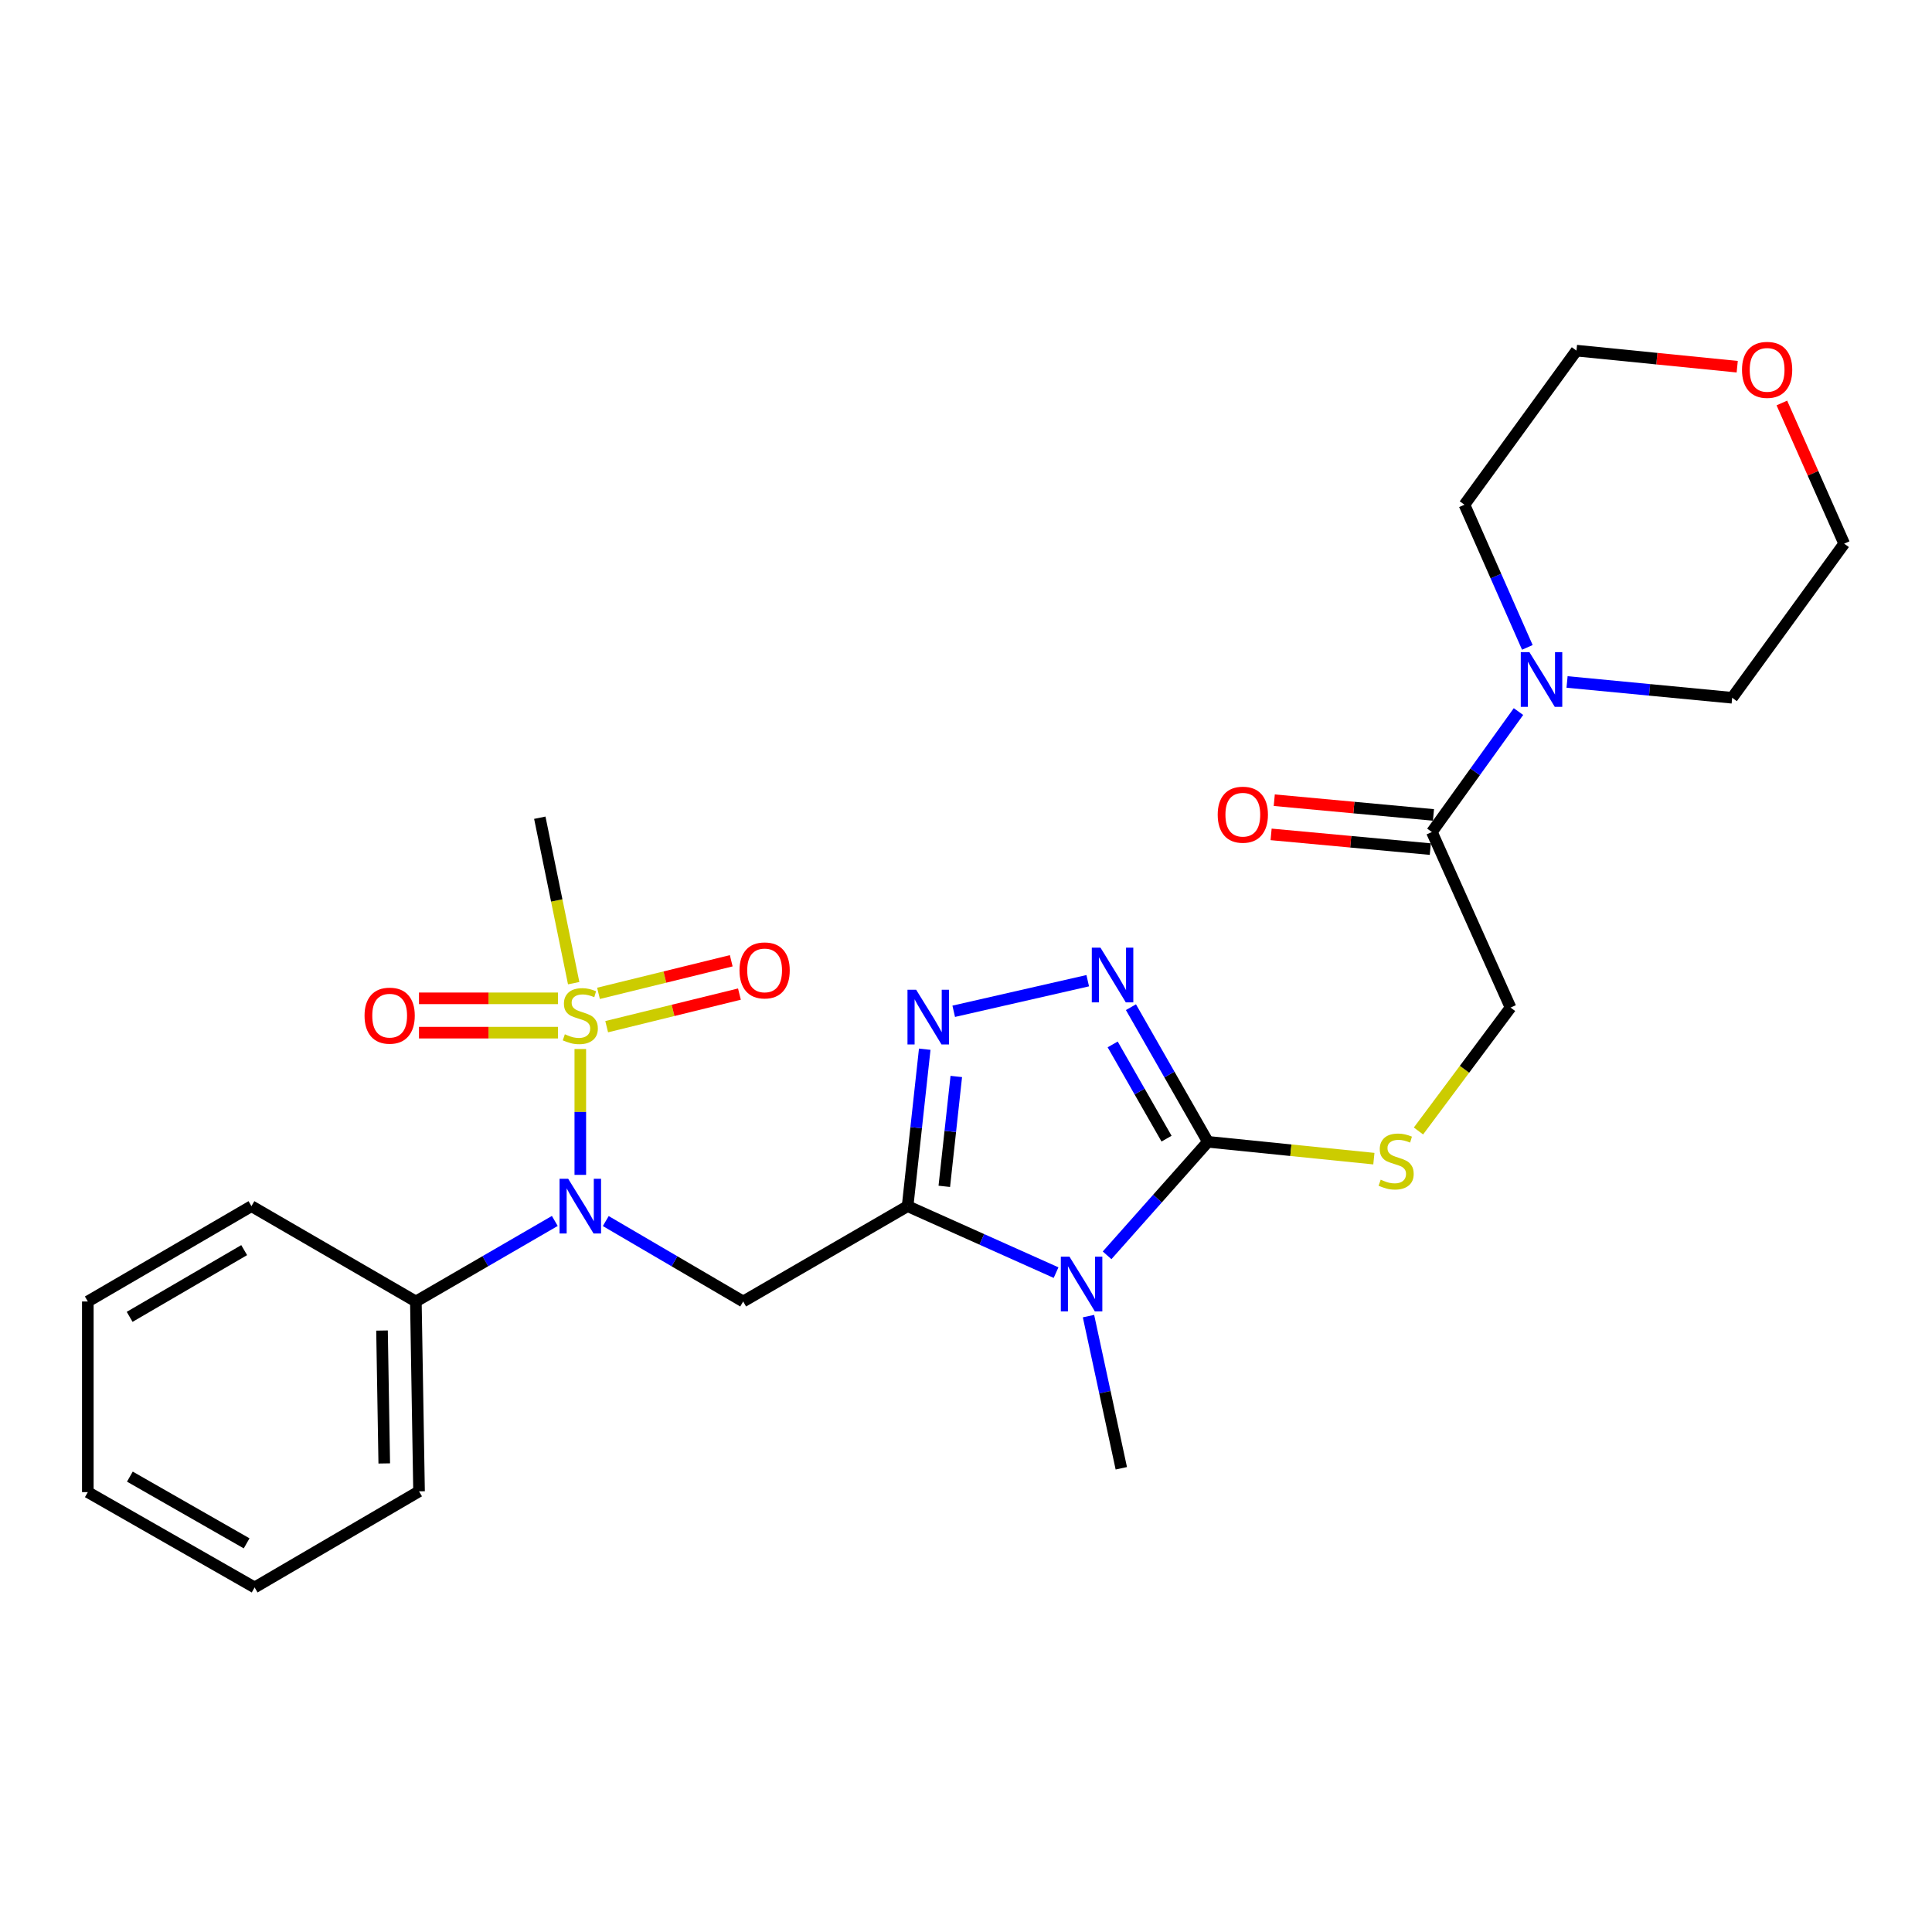 <?xml version='1.0' encoding='iso-8859-1'?>
<svg version='1.1' baseProfile='full'
              xmlns='http://www.w3.org/2000/svg'
                      xmlns:rdkit='http://www.rdkit.org/xml'
                      xmlns:xlink='http://www.w3.org/1999/xlink'
                  xml:space='preserve'
width='1000px' height='1000px' viewBox='0 0 1000 1000'>
<!-- END OF HEADER -->
<rect style='opacity:1.0;fill:#FFFFFF;stroke:none' width='1000' height='1000' x='0' y='0'> </rect>
<path class='bond-0' d='M 469.776,624.306 L 508.198,641.506' style='fill:none;fill-rule:evenodd;stroke:#000000;stroke-width:6px;stroke-linecap:butt;stroke-linejoin:miter;stroke-opacity:1' />
<path class='bond-0' d='M 508.198,641.506 L 546.62,658.706' style='fill:none;fill-rule:evenodd;stroke:#0000FF;stroke-width:6px;stroke-linecap:butt;stroke-linejoin:miter;stroke-opacity:1' />
<path class='bond-3' d='M 469.776,624.306 L 474.209,583.687' style='fill:none;fill-rule:evenodd;stroke:#000000;stroke-width:6px;stroke-linecap:butt;stroke-linejoin:miter;stroke-opacity:1' />
<path class='bond-3' d='M 474.209,583.687 L 478.642,543.069' style='fill:none;fill-rule:evenodd;stroke:#0000FF;stroke-width:6px;stroke-linecap:butt;stroke-linejoin:miter;stroke-opacity:1' />
<path class='bond-3' d='M 488.768,614.048 L 491.871,585.615' style='fill:none;fill-rule:evenodd;stroke:#000000;stroke-width:6px;stroke-linecap:butt;stroke-linejoin:miter;stroke-opacity:1' />
<path class='bond-3' d='M 491.871,585.615 L 494.974,557.182' style='fill:none;fill-rule:evenodd;stroke:#0000FF;stroke-width:6px;stroke-linecap:butt;stroke-linejoin:miter;stroke-opacity:1' />
<path class='bond-4' d='M 469.776,624.306 L 384.661,673.65' style='fill:none;fill-rule:evenodd;stroke:#000000;stroke-width:6px;stroke-linecap:butt;stroke-linejoin:miter;stroke-opacity:1' />
<path class='bond-2' d='M 573.028,649.752 L 599.114,620.377' style='fill:none;fill-rule:evenodd;stroke:#0000FF;stroke-width:6px;stroke-linecap:butt;stroke-linejoin:miter;stroke-opacity:1' />
<path class='bond-2' d='M 599.114,620.377 L 625.2,591.002' style='fill:none;fill-rule:evenodd;stroke:#000000;stroke-width:6px;stroke-linecap:butt;stroke-linejoin:miter;stroke-opacity:1' />
<path class='bond-16' d='M 563.405,681.217 L 571.896,720.598' style='fill:none;fill-rule:evenodd;stroke:#0000FF;stroke-width:6px;stroke-linecap:butt;stroke-linejoin:miter;stroke-opacity:1' />
<path class='bond-16' d='M 571.896,720.598 L 580.387,759.979' style='fill:none;fill-rule:evenodd;stroke:#000000;stroke-width:6px;stroke-linecap:butt;stroke-linejoin:miter;stroke-opacity:1' />
<path class='bond-1' d='M 300.365,542.966 L 300.365,575.539' style='fill:none;fill-rule:evenodd;stroke:#CCCC00;stroke-width:6px;stroke-linecap:butt;stroke-linejoin:miter;stroke-opacity:1' />
<path class='bond-1' d='M 300.365,575.539 L 300.365,608.112' style='fill:none;fill-rule:evenodd;stroke:#0000FF;stroke-width:6px;stroke-linecap:butt;stroke-linejoin:miter;stroke-opacity:1' />
<path class='bond-10' d='M 288.818,516.735 L 252.842,516.735' style='fill:none;fill-rule:evenodd;stroke:#CCCC00;stroke-width:6px;stroke-linecap:butt;stroke-linejoin:miter;stroke-opacity:1' />
<path class='bond-10' d='M 252.842,516.735 L 216.866,516.735' style='fill:none;fill-rule:evenodd;stroke:#FF0000;stroke-width:6px;stroke-linecap:butt;stroke-linejoin:miter;stroke-opacity:1' />
<path class='bond-10' d='M 288.818,534.502 L 252.842,534.502' style='fill:none;fill-rule:evenodd;stroke:#CCCC00;stroke-width:6px;stroke-linecap:butt;stroke-linejoin:miter;stroke-opacity:1' />
<path class='bond-10' d='M 252.842,534.502 L 216.866,534.502' style='fill:none;fill-rule:evenodd;stroke:#FF0000;stroke-width:6px;stroke-linecap:butt;stroke-linejoin:miter;stroke-opacity:1' />
<path class='bond-11' d='M 314.019,531.414 L 348.372,522.979' style='fill:none;fill-rule:evenodd;stroke:#CCCC00;stroke-width:6px;stroke-linecap:butt;stroke-linejoin:miter;stroke-opacity:1' />
<path class='bond-11' d='M 348.372,522.979 L 382.725,514.545' style='fill:none;fill-rule:evenodd;stroke:#FF0000;stroke-width:6px;stroke-linecap:butt;stroke-linejoin:miter;stroke-opacity:1' />
<path class='bond-11' d='M 309.783,514.159 L 344.136,505.725' style='fill:none;fill-rule:evenodd;stroke:#CCCC00;stroke-width:6px;stroke-linecap:butt;stroke-linejoin:miter;stroke-opacity:1' />
<path class='bond-11' d='M 344.136,505.725 L 378.488,497.29' style='fill:none;fill-rule:evenodd;stroke:#FF0000;stroke-width:6px;stroke-linecap:butt;stroke-linejoin:miter;stroke-opacity:1' />
<path class='bond-17' d='M 296.938,508.886 L 288.169,466.068' style='fill:none;fill-rule:evenodd;stroke:#CCCC00;stroke-width:6px;stroke-linecap:butt;stroke-linejoin:miter;stroke-opacity:1' />
<path class='bond-17' d='M 288.169,466.068 L 279.4,423.25' style='fill:none;fill-rule:evenodd;stroke:#000000;stroke-width:6px;stroke-linecap:butt;stroke-linejoin:miter;stroke-opacity:1' />
<path class='bond-9' d='M 625.2,591.002 L 668.157,595.358' style='fill:none;fill-rule:evenodd;stroke:#000000;stroke-width:6px;stroke-linecap:butt;stroke-linejoin:miter;stroke-opacity:1' />
<path class='bond-9' d='M 668.157,595.358 L 711.115,599.714' style='fill:none;fill-rule:evenodd;stroke:#CCCC00;stroke-width:6px;stroke-linecap:butt;stroke-linejoin:miter;stroke-opacity:1' />
<path class='bond-27' d='M 625.2,591.002 L 605.285,556.161' style='fill:none;fill-rule:evenodd;stroke:#000000;stroke-width:6px;stroke-linecap:butt;stroke-linejoin:miter;stroke-opacity:1' />
<path class='bond-27' d='M 605.285,556.161 L 585.371,521.319' style='fill:none;fill-rule:evenodd;stroke:#0000FF;stroke-width:6px;stroke-linecap:butt;stroke-linejoin:miter;stroke-opacity:1' />
<path class='bond-27' d='M 603.8,589.366 L 589.86,564.977' style='fill:none;fill-rule:evenodd;stroke:#000000;stroke-width:6px;stroke-linecap:butt;stroke-linejoin:miter;stroke-opacity:1' />
<path class='bond-27' d='M 589.86,564.977 L 575.92,540.588' style='fill:none;fill-rule:evenodd;stroke:#0000FF;stroke-width:6px;stroke-linecap:butt;stroke-linejoin:miter;stroke-opacity:1' />
<path class='bond-5' d='M 493.642,523.438 L 563.008,507.606' style='fill:none;fill-rule:evenodd;stroke:#0000FF;stroke-width:6px;stroke-linecap:butt;stroke-linejoin:miter;stroke-opacity:1' />
<path class='bond-6' d='M 384.661,673.65 L 349.104,652.836' style='fill:none;fill-rule:evenodd;stroke:#000000;stroke-width:6px;stroke-linecap:butt;stroke-linejoin:miter;stroke-opacity:1' />
<path class='bond-6' d='M 349.104,652.836 L 313.547,632.022' style='fill:none;fill-rule:evenodd;stroke:#0000FF;stroke-width:6px;stroke-linecap:butt;stroke-linejoin:miter;stroke-opacity:1' />
<path class='bond-13' d='M 287.166,631.958 L 251.208,652.804' style='fill:none;fill-rule:evenodd;stroke:#0000FF;stroke-width:6px;stroke-linecap:butt;stroke-linejoin:miter;stroke-opacity:1' />
<path class='bond-13' d='M 251.208,652.804 L 215.25,673.65' style='fill:none;fill-rule:evenodd;stroke:#000000;stroke-width:6px;stroke-linecap:butt;stroke-linejoin:miter;stroke-opacity:1' />
<path class='bond-7' d='M 741.141,430.653 L 781.858,521.513' style='fill:none;fill-rule:evenodd;stroke:#000000;stroke-width:6px;stroke-linecap:butt;stroke-linejoin:miter;stroke-opacity:1' />
<path class='bond-8' d='M 741.141,430.653 L 763.551,399.48' style='fill:none;fill-rule:evenodd;stroke:#000000;stroke-width:6px;stroke-linecap:butt;stroke-linejoin:miter;stroke-opacity:1' />
<path class='bond-8' d='M 763.551,399.48 L 785.961,368.307' style='fill:none;fill-rule:evenodd;stroke:#0000FF;stroke-width:6px;stroke-linecap:butt;stroke-linejoin:miter;stroke-opacity:1' />
<path class='bond-14' d='M 741.959,421.807 L 700.759,417.996' style='fill:none;fill-rule:evenodd;stroke:#000000;stroke-width:6px;stroke-linecap:butt;stroke-linejoin:miter;stroke-opacity:1' />
<path class='bond-14' d='M 700.759,417.996 L 659.558,414.185' style='fill:none;fill-rule:evenodd;stroke:#FF0000;stroke-width:6px;stroke-linecap:butt;stroke-linejoin:miter;stroke-opacity:1' />
<path class='bond-14' d='M 740.323,439.499 L 699.122,435.688' style='fill:none;fill-rule:evenodd;stroke:#000000;stroke-width:6px;stroke-linecap:butt;stroke-linejoin:miter;stroke-opacity:1' />
<path class='bond-14' d='M 699.122,435.688 L 657.922,431.877' style='fill:none;fill-rule:evenodd;stroke:#FF0000;stroke-width:6px;stroke-linecap:butt;stroke-linejoin:miter;stroke-opacity:1' />
<path class='bond-18' d='M 811.106,352.982 L 853.835,357.073' style='fill:none;fill-rule:evenodd;stroke:#0000FF;stroke-width:6px;stroke-linecap:butt;stroke-linejoin:miter;stroke-opacity:1' />
<path class='bond-18' d='M 853.835,357.073 L 896.565,361.163' style='fill:none;fill-rule:evenodd;stroke:#000000;stroke-width:6px;stroke-linecap:butt;stroke-linejoin:miter;stroke-opacity:1' />
<path class='bond-19' d='M 790.555,335.085 L 774.278,298.164' style='fill:none;fill-rule:evenodd;stroke:#0000FF;stroke-width:6px;stroke-linecap:butt;stroke-linejoin:miter;stroke-opacity:1' />
<path class='bond-19' d='M 774.278,298.164 L 758,261.242' style='fill:none;fill-rule:evenodd;stroke:#000000;stroke-width:6px;stroke-linecap:butt;stroke-linejoin:miter;stroke-opacity:1' />
<path class='bond-12' d='M 734.199,585.394 L 758.028,553.453' style='fill:none;fill-rule:evenodd;stroke:#CCCC00;stroke-width:6px;stroke-linecap:butt;stroke-linejoin:miter;stroke-opacity:1' />
<path class='bond-12' d='M 758.028,553.453 L 781.858,521.513' style='fill:none;fill-rule:evenodd;stroke:#000000;stroke-width:6px;stroke-linecap:butt;stroke-linejoin:miter;stroke-opacity:1' />
<path class='bond-22' d='M 215.25,673.65 L 216.899,771.912' style='fill:none;fill-rule:evenodd;stroke:#000000;stroke-width:6px;stroke-linecap:butt;stroke-linejoin:miter;stroke-opacity:1' />
<path class='bond-22' d='M 197.733,688.687 L 198.887,757.471' style='fill:none;fill-rule:evenodd;stroke:#000000;stroke-width:6px;stroke-linecap:butt;stroke-linejoin:miter;stroke-opacity:1' />
<path class='bond-23' d='M 215.25,673.65 L 130.145,624.306' style='fill:none;fill-rule:evenodd;stroke:#000000;stroke-width:6px;stroke-linecap:butt;stroke-linejoin:miter;stroke-opacity:1' />
<path class='bond-15' d='M 899.179,189.809 L 857.58,185.648' style='fill:none;fill-rule:evenodd;stroke:#FF0000;stroke-width:6px;stroke-linecap:butt;stroke-linejoin:miter;stroke-opacity:1' />
<path class='bond-15' d='M 857.58,185.648 L 815.981,181.487' style='fill:none;fill-rule:evenodd;stroke:#000000;stroke-width:6px;stroke-linecap:butt;stroke-linejoin:miter;stroke-opacity:1' />
<path class='bond-29' d='M 922.287,208.58 L 938.416,244.989' style='fill:none;fill-rule:evenodd;stroke:#FF0000;stroke-width:6px;stroke-linecap:butt;stroke-linejoin:miter;stroke-opacity:1' />
<path class='bond-29' d='M 938.416,244.989 L 954.545,281.398' style='fill:none;fill-rule:evenodd;stroke:#000000;stroke-width:6px;stroke-linecap:butt;stroke-linejoin:miter;stroke-opacity:1' />
<path class='bond-21' d='M 896.565,361.163 L 954.545,281.398' style='fill:none;fill-rule:evenodd;stroke:#000000;stroke-width:6px;stroke-linecap:butt;stroke-linejoin:miter;stroke-opacity:1' />
<path class='bond-20' d='M 758,261.242 L 815.981,181.487' style='fill:none;fill-rule:evenodd;stroke:#000000;stroke-width:6px;stroke-linecap:butt;stroke-linejoin:miter;stroke-opacity:1' />
<path class='bond-24' d='M 216.899,771.912 L 131.794,821.661' style='fill:none;fill-rule:evenodd;stroke:#000000;stroke-width:6px;stroke-linecap:butt;stroke-linejoin:miter;stroke-opacity:1' />
<path class='bond-25' d='M 130.145,624.306 L 45.455,673.65' style='fill:none;fill-rule:evenodd;stroke:#000000;stroke-width:6px;stroke-linecap:butt;stroke-linejoin:miter;stroke-opacity:1' />
<path class='bond-25' d='M 126.386,647.059 L 67.103,681.6' style='fill:none;fill-rule:evenodd;stroke:#000000;stroke-width:6px;stroke-linecap:butt;stroke-linejoin:miter;stroke-opacity:1' />
<path class='bond-28' d='M 131.794,821.661 L 45.455,772.327' style='fill:none;fill-rule:evenodd;stroke:#000000;stroke-width:6px;stroke-linecap:butt;stroke-linejoin:miter;stroke-opacity:1' />
<path class='bond-28' d='M 127.657,798.834 L 67.22,764.3' style='fill:none;fill-rule:evenodd;stroke:#000000;stroke-width:6px;stroke-linecap:butt;stroke-linejoin:miter;stroke-opacity:1' />
<path class='bond-26' d='M 45.455,673.65 L 45.455,772.327' style='fill:none;fill-rule:evenodd;stroke:#000000;stroke-width:6px;stroke-linecap:butt;stroke-linejoin:miter;stroke-opacity:1' />
<path  class='atom-1' d='M 553.566 650.458
L 562.846 665.458
Q 563.766 666.938, 565.246 669.618
Q 566.726 672.298, 566.806 672.458
L 566.806 650.458
L 570.566 650.458
L 570.566 678.778
L 566.686 678.778
L 556.726 662.378
Q 555.566 660.458, 554.326 658.258
Q 553.126 656.058, 552.766 655.378
L 552.766 678.778
L 549.086 678.778
L 549.086 650.458
L 553.566 650.458
' fill='#0000FF'/>
<path  class='atom-2' d='M 292.365 535.339
Q 292.685 535.459, 294.005 536.019
Q 295.325 536.579, 296.765 536.939
Q 298.245 537.259, 299.685 537.259
Q 302.365 537.259, 303.925 535.979
Q 305.485 534.659, 305.485 532.379
Q 305.485 530.819, 304.685 529.859
Q 303.925 528.899, 302.725 528.379
Q 301.525 527.859, 299.525 527.259
Q 297.005 526.499, 295.485 525.779
Q 294.005 525.059, 292.925 523.539
Q 291.885 522.019, 291.885 519.459
Q 291.885 515.899, 294.285 513.699
Q 296.725 511.499, 301.525 511.499
Q 304.805 511.499, 308.525 513.059
L 307.605 516.139
Q 304.205 514.739, 301.645 514.739
Q 298.885 514.739, 297.365 515.899
Q 295.845 517.019, 295.885 518.979
Q 295.885 520.499, 296.645 521.419
Q 297.445 522.339, 298.565 522.859
Q 299.725 523.379, 301.645 523.979
Q 304.205 524.779, 305.725 525.579
Q 307.245 526.379, 308.325 528.019
Q 309.445 529.619, 309.445 532.379
Q 309.445 536.299, 306.805 538.419
Q 304.205 540.499, 299.845 540.499
Q 297.325 540.499, 295.405 539.939
Q 293.525 539.419, 291.285 538.499
L 292.365 535.339
' fill='#CCCC00'/>
<path  class='atom-4' d='M 474.196 512.288
L 483.476 527.288
Q 484.396 528.768, 485.876 531.448
Q 487.356 534.128, 487.436 534.288
L 487.436 512.288
L 491.196 512.288
L 491.196 540.608
L 487.316 540.608
L 477.356 524.208
Q 476.196 522.288, 474.956 520.088
Q 473.756 517.888, 473.396 517.208
L 473.396 540.608
L 469.716 540.608
L 469.716 512.288
L 474.196 512.288
' fill='#0000FF'/>
<path  class='atom-6' d='M 569.596 490.513
L 578.876 505.513
Q 579.796 506.993, 581.276 509.673
Q 582.756 512.353, 582.836 512.513
L 582.836 490.513
L 586.596 490.513
L 586.596 518.833
L 582.716 518.833
L 572.756 502.433
Q 571.596 500.513, 570.356 498.313
Q 569.156 496.113, 568.796 495.433
L 568.796 518.833
L 565.116 518.833
L 565.116 490.513
L 569.596 490.513
' fill='#0000FF'/>
<path  class='atom-7' d='M 294.105 610.146
L 303.385 625.146
Q 304.305 626.626, 305.785 629.306
Q 307.265 631.986, 307.345 632.146
L 307.345 610.146
L 311.105 610.146
L 311.105 638.466
L 307.225 638.466
L 297.265 622.066
Q 296.105 620.146, 294.865 617.946
Q 293.665 615.746, 293.305 615.066
L 293.305 638.466
L 289.625 638.466
L 289.625 610.146
L 294.105 610.146
' fill='#0000FF'/>
<path  class='atom-9' d='M 791.628 337.557
L 800.908 352.557
Q 801.828 354.037, 803.308 356.717
Q 804.788 359.397, 804.868 359.557
L 804.868 337.557
L 808.628 337.557
L 808.628 365.877
L 804.748 365.877
L 794.788 349.477
Q 793.628 347.557, 792.388 345.357
Q 791.188 343.157, 790.828 342.477
L 790.828 365.877
L 787.148 365.877
L 787.148 337.557
L 791.628 337.557
' fill='#0000FF'/>
<path  class='atom-10' d='M 714.643 610.603
Q 714.963 610.723, 716.283 611.283
Q 717.603 611.843, 719.043 612.203
Q 720.523 612.523, 721.963 612.523
Q 724.643 612.523, 726.203 611.243
Q 727.763 609.923, 727.763 607.643
Q 727.763 606.083, 726.963 605.123
Q 726.203 604.163, 725.003 603.643
Q 723.803 603.123, 721.803 602.523
Q 719.283 601.763, 717.763 601.043
Q 716.283 600.323, 715.203 598.803
Q 714.163 597.283, 714.163 594.723
Q 714.163 591.163, 716.563 588.963
Q 719.003 586.763, 723.803 586.763
Q 727.083 586.763, 730.803 588.323
L 729.883 591.403
Q 726.483 590.003, 723.923 590.003
Q 721.163 590.003, 719.643 591.163
Q 718.123 592.283, 718.163 594.243
Q 718.163 595.763, 718.923 596.683
Q 719.723 597.603, 720.843 598.123
Q 722.003 598.643, 723.923 599.243
Q 726.483 600.043, 728.003 600.843
Q 729.523 601.643, 730.603 603.283
Q 731.723 604.883, 731.723 607.643
Q 731.723 611.563, 729.083 613.683
Q 726.483 615.763, 722.123 615.763
Q 719.603 615.763, 717.683 615.203
Q 715.803 614.683, 713.563 613.763
L 714.643 610.603
' fill='#CCCC00'/>
<path  class='atom-11' d='M 188.688 525.699
Q 188.688 518.899, 192.048 515.099
Q 195.408 511.299, 201.688 511.299
Q 207.968 511.299, 211.328 515.099
Q 214.688 518.899, 214.688 525.699
Q 214.688 532.579, 211.288 536.499
Q 207.888 540.379, 201.688 540.379
Q 195.448 540.379, 192.048 536.499
Q 188.688 532.619, 188.688 525.699
M 201.688 537.179
Q 206.008 537.179, 208.328 534.299
Q 210.688 531.379, 210.688 525.699
Q 210.688 520.139, 208.328 517.339
Q 206.008 514.499, 201.688 514.499
Q 197.368 514.499, 195.008 517.299
Q 192.688 520.099, 192.688 525.699
Q 192.688 531.419, 195.008 534.299
Q 197.368 537.179, 201.688 537.179
' fill='#FF0000'/>
<path  class='atom-12' d='M 382.765 502.276
Q 382.765 495.476, 386.125 491.676
Q 389.485 487.876, 395.765 487.876
Q 402.045 487.876, 405.405 491.676
Q 408.765 495.476, 408.765 502.276
Q 408.765 509.156, 405.365 513.076
Q 401.965 516.956, 395.765 516.956
Q 389.525 516.956, 386.125 513.076
Q 382.765 509.196, 382.765 502.276
M 395.765 513.756
Q 400.085 513.756, 402.405 510.876
Q 404.765 507.956, 404.765 502.276
Q 404.765 496.716, 402.405 493.916
Q 400.085 491.076, 395.765 491.076
Q 391.445 491.076, 389.085 493.876
Q 386.765 496.676, 386.765 502.276
Q 386.765 507.996, 389.085 510.876
Q 391.445 513.756, 395.765 513.756
' fill='#FF0000'/>
<path  class='atom-15' d='M 630.283 421.681
Q 630.283 414.881, 633.643 411.081
Q 637.003 407.281, 643.283 407.281
Q 649.563 407.281, 652.923 411.081
Q 656.283 414.881, 656.283 421.681
Q 656.283 428.561, 652.883 432.481
Q 649.483 436.361, 643.283 436.361
Q 637.043 436.361, 633.643 432.481
Q 630.283 428.601, 630.283 421.681
M 643.283 433.161
Q 647.603 433.161, 649.923 430.281
Q 652.283 427.361, 652.283 421.681
Q 652.283 416.121, 649.923 413.321
Q 647.603 410.481, 643.283 410.481
Q 638.963 410.481, 636.603 413.281
Q 634.283 416.081, 634.283 421.681
Q 634.283 427.401, 636.603 430.281
Q 638.963 433.161, 643.283 433.161
' fill='#FF0000'/>
<path  class='atom-16' d='M 901.658 191.438
Q 901.658 184.638, 905.018 180.838
Q 908.378 177.038, 914.658 177.038
Q 920.938 177.038, 924.298 180.838
Q 927.658 184.638, 927.658 191.438
Q 927.658 198.318, 924.258 202.238
Q 920.858 206.118, 914.658 206.118
Q 908.418 206.118, 905.018 202.238
Q 901.658 198.358, 901.658 191.438
M 914.658 202.918
Q 918.978 202.918, 921.298 200.038
Q 923.658 197.118, 923.658 191.438
Q 923.658 185.878, 921.298 183.078
Q 918.978 180.238, 914.658 180.238
Q 910.338 180.238, 907.978 183.038
Q 905.658 185.838, 905.658 191.438
Q 905.658 197.158, 907.978 200.038
Q 910.338 202.918, 914.658 202.918
' fill='#FF0000'/>
</svg>

